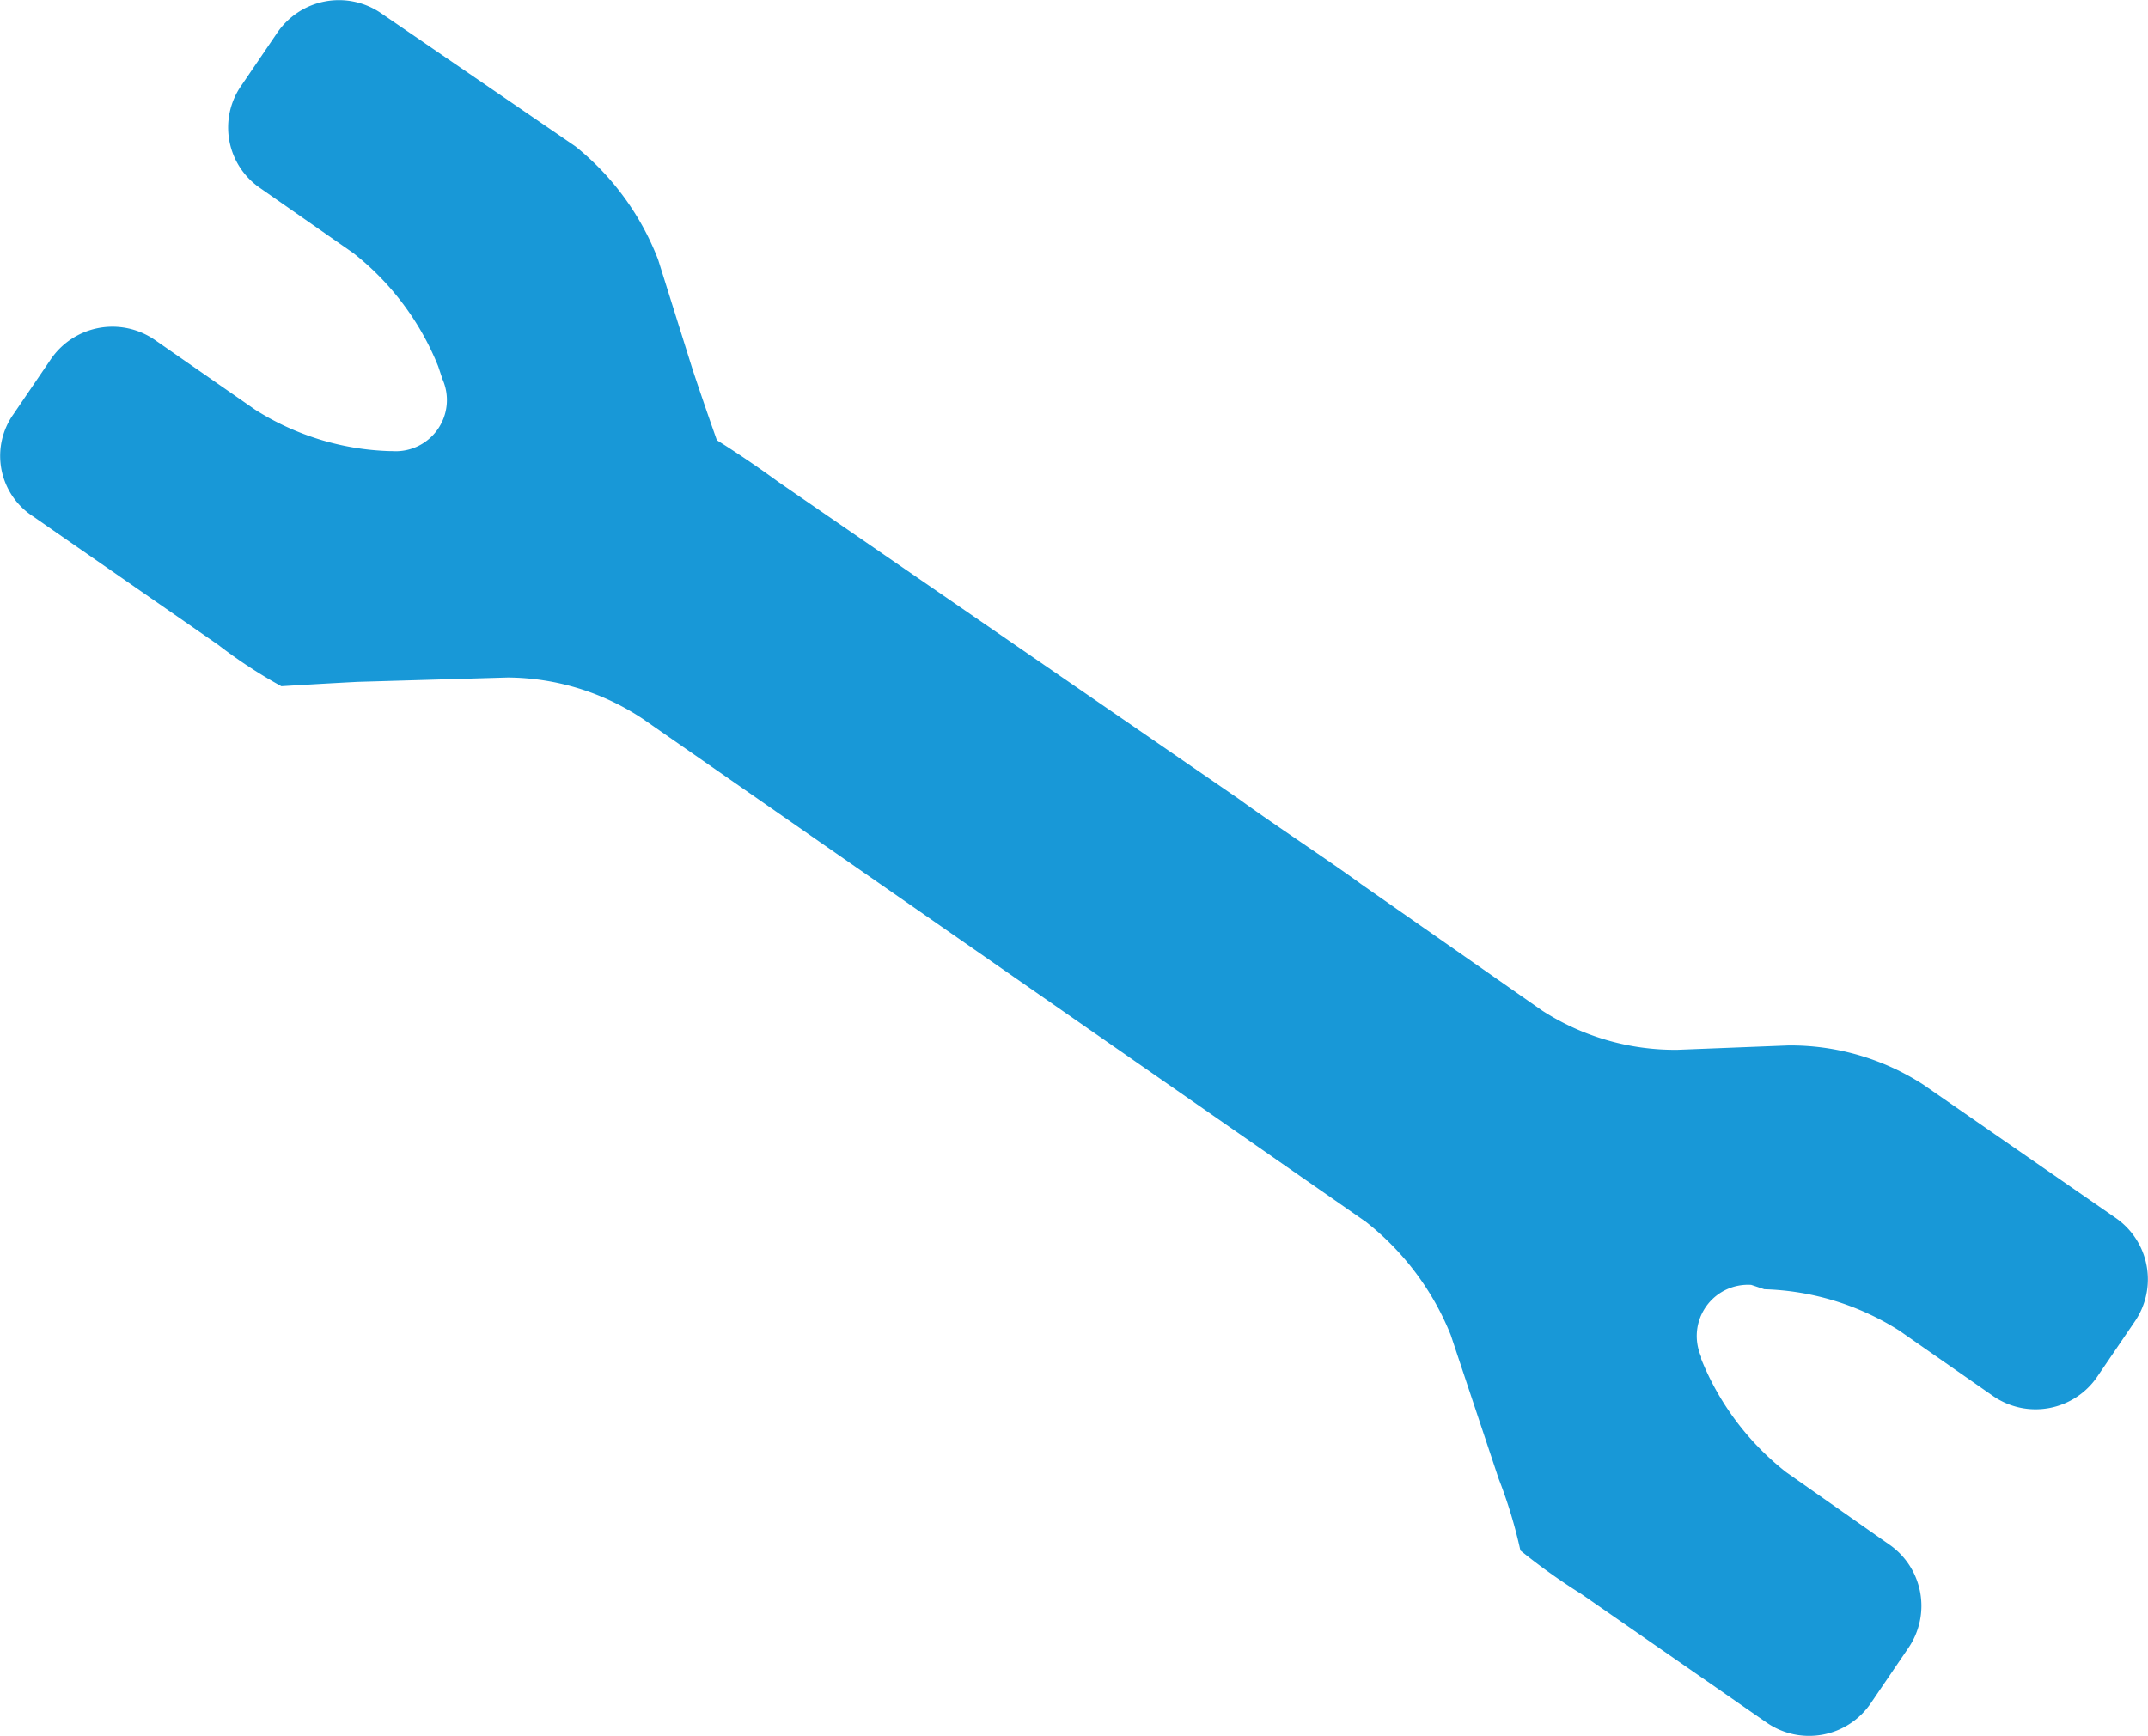 <?xml version="1.0"?>
<svg xmlns="http://www.w3.org/2000/svg" width="98.641" height="79.741" viewBox="0 0 98.641 79.741">
  <path id="icn-wrench" d="M82.1,69.6a12.21,12.21,0,0,1,6.2,1.9l4.3,3a3.426,3.426,0,0,0,4.8-.9l1.7-2.5a3.426,3.426,0,0,0-.9-4.8l-8.8-6.1a11.229,11.229,0,0,0-6.2-1.8l-5.1.2a11.229,11.229,0,0,1-6.2-1.8L63.6,51c-1.5-1.1-4.1-2.8-5.6-3.9L36.8,32.5c-1.5-1.1-2.8-1.9-2.8-1.9s-.5-1.4-1.1-3.2l-1.6-5.1a12.346,12.346,0,0,0-3.8-5.2L18.6,11a3.426,3.426,0,0,0-4.8.9l-1.7,2.5A3.368,3.368,0,0,0,13,19l4.3,3a12.567,12.567,0,0,1,3.9,5.2l.2.6a2.351,2.351,0,0,1-2.3,3.3H19a12.21,12.21,0,0,1-6.2-1.9L8.2,26a3.426,3.426,0,0,0-4.8.9L1.7,29.4a3.31,3.31,0,0,0,.9,4.7L11.1,40A22.389,22.389,0,0,0,14,41.9s1.6-.1,3.5-.2l6.9-.2a11.321,11.321,0,0,1,6.2,1.9L63.8,66.5a12.567,12.567,0,0,1,3.9,5.2l2.2,6.6a22.136,22.136,0,0,1,1,3.3,28.26,28.26,0,0,0,2.8,2l8.5,5.9a3.426,3.426,0,0,0,4.8-.9l1.7-2.5a3.426,3.426,0,0,0-.9-4.8L83.1,78a12.567,12.567,0,0,1-3.9-5.2v-.1a2.351,2.351,0,0,1,2.3-3.3Z" transform="translate(-1.079 -10.379)" fill="#1898d7"/>
</svg>
